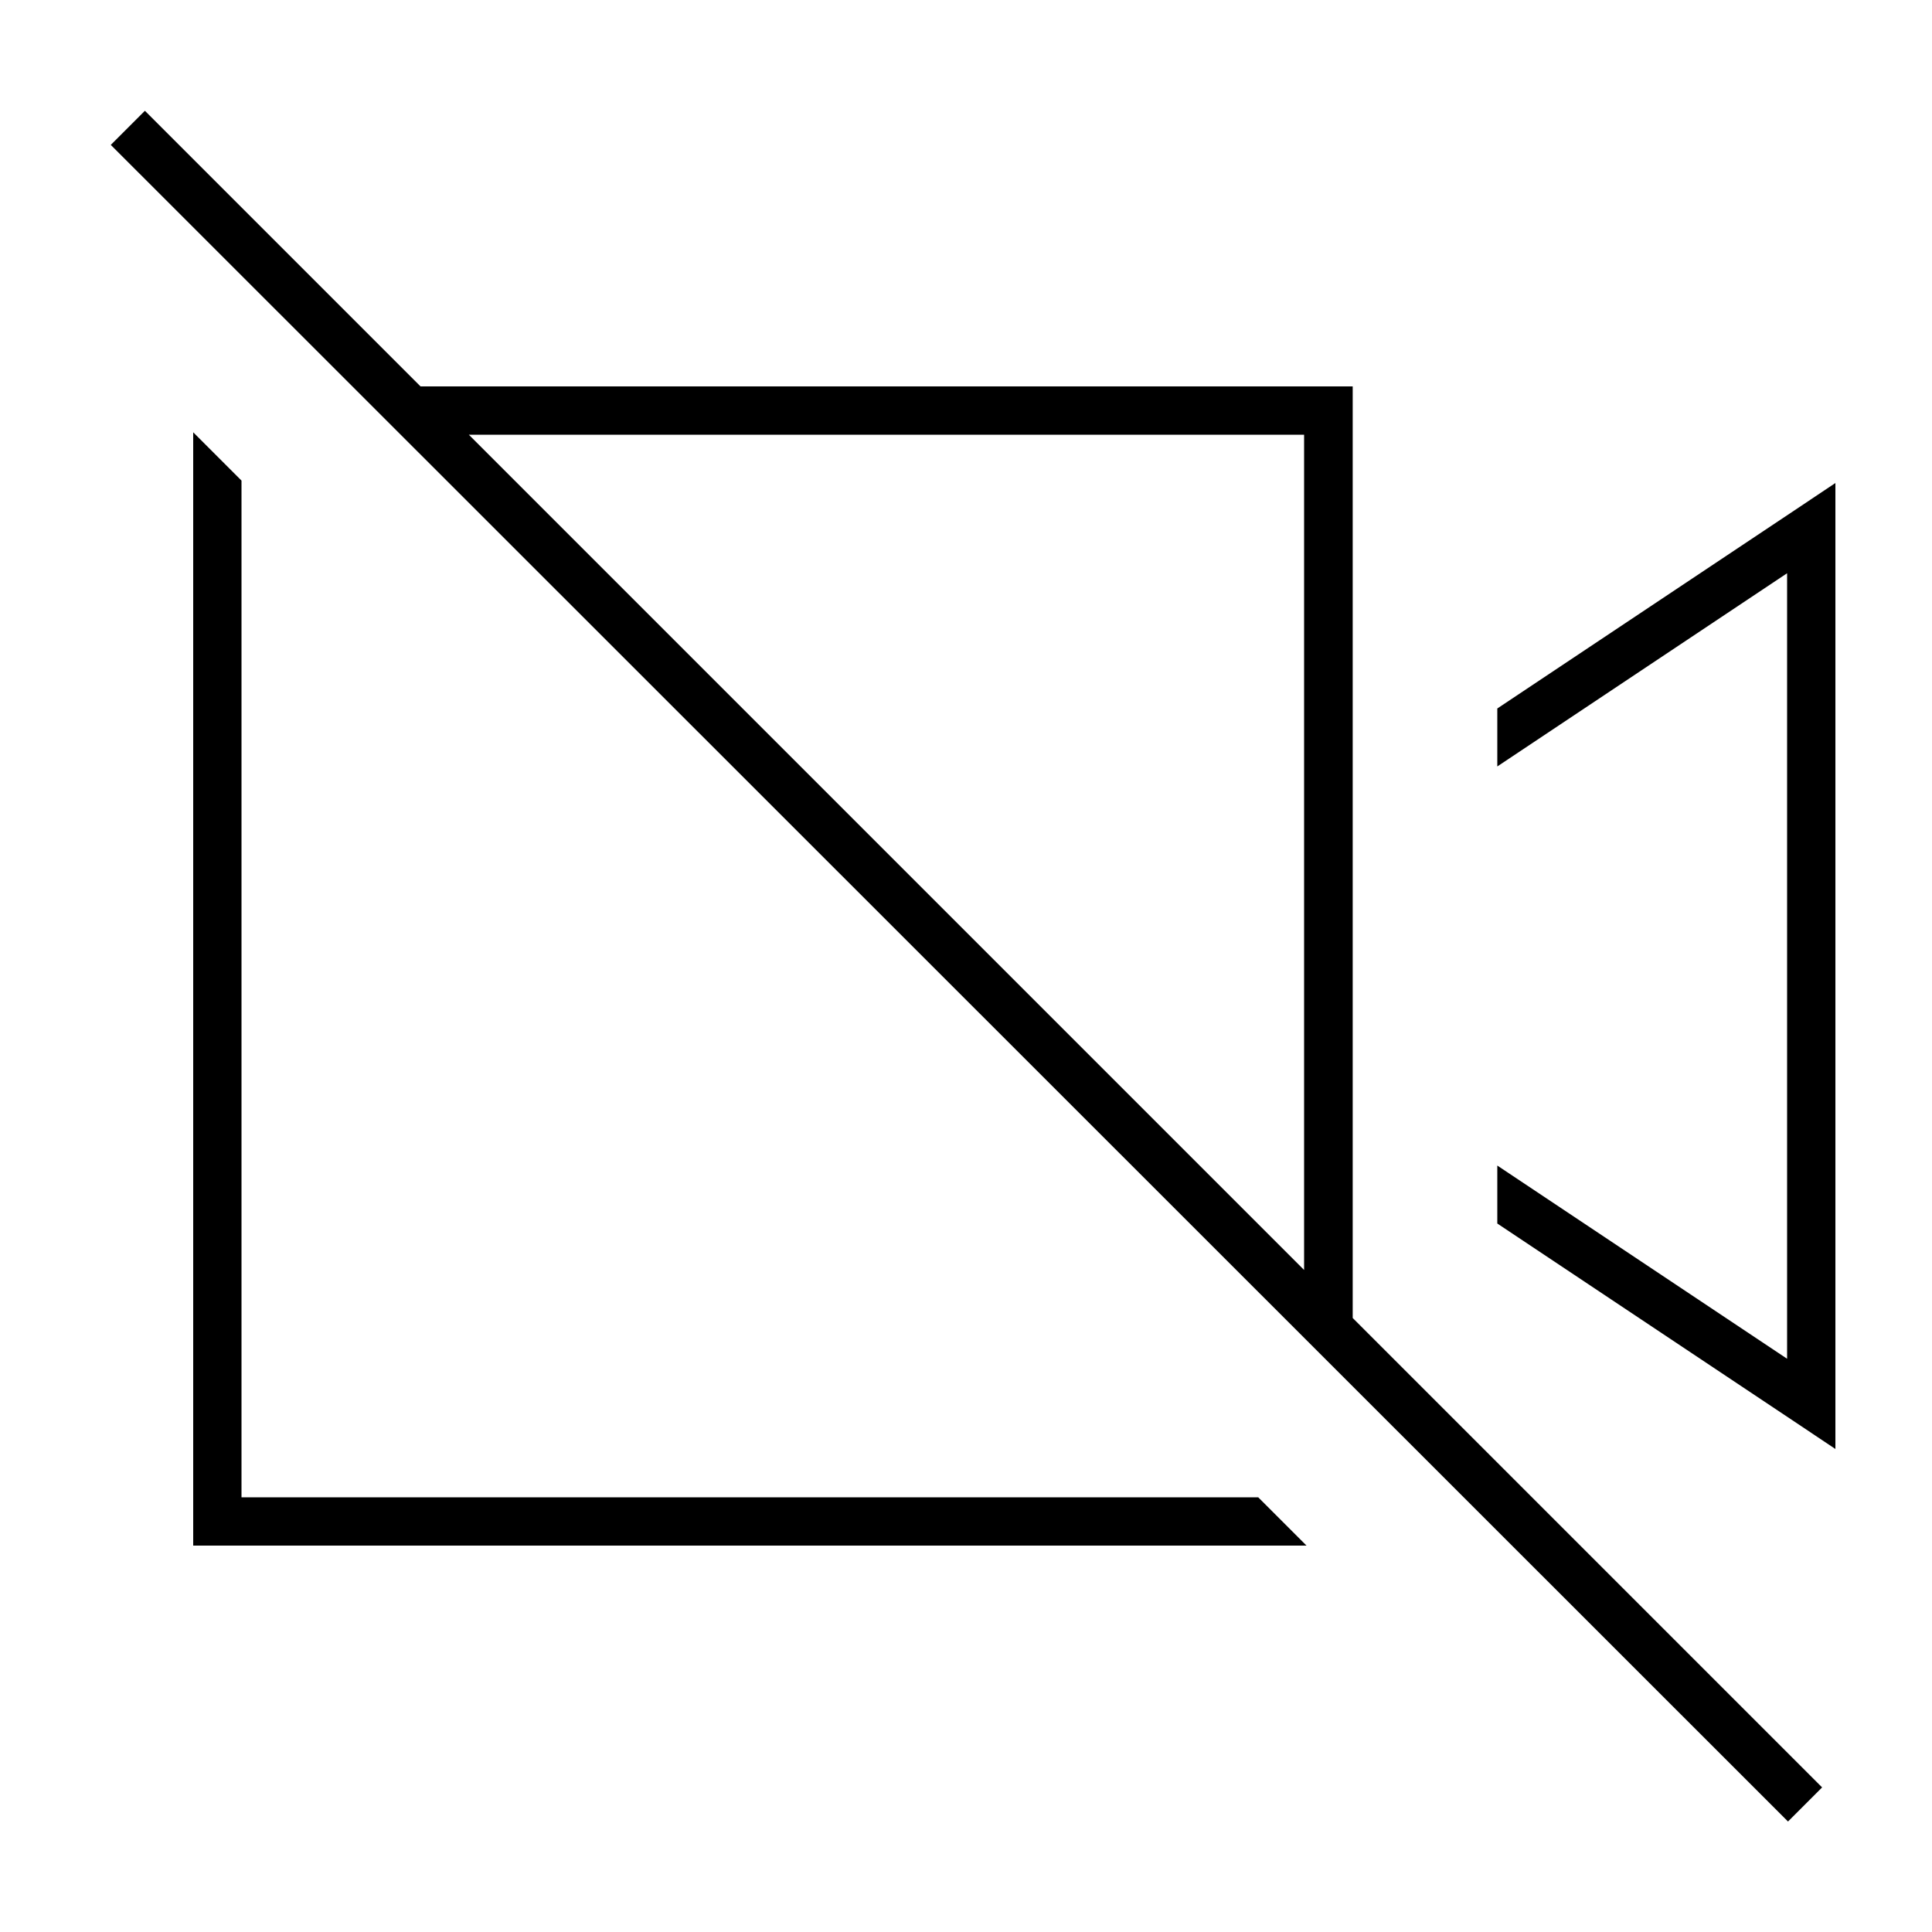 <svg xmlns="http://www.w3.org/2000/svg" viewBox="0 0 640 640"><!--! Font Awesome Pro 7.1.0 by @fontawesome - https://fontawesome.com License - https://fontawesome.com/license (Commercial License) Copyright 2025 Fonticons, Inc. --><path fill="currentColor" d="M53.7 42.4L48 36.7L36.7 48L42.4 53.7L586.6 597.7L592.3 603.4L603.6 592.1L597.9 586.4L448.1 436.6L448.1 128L139.3 128L53.7 42.4zM155.3 144L432 144L432 420.7L155.3 144zM80 496L80 159.2L64 143.2L64 512L432.8 512L416.8 496L80 496zM592 469.3L608 480L608 160L592 170.7L496 234.7L496 253.9L592 189.9L592 450.1L496 386.1L496 405.3L592 469.3z"/></svg>